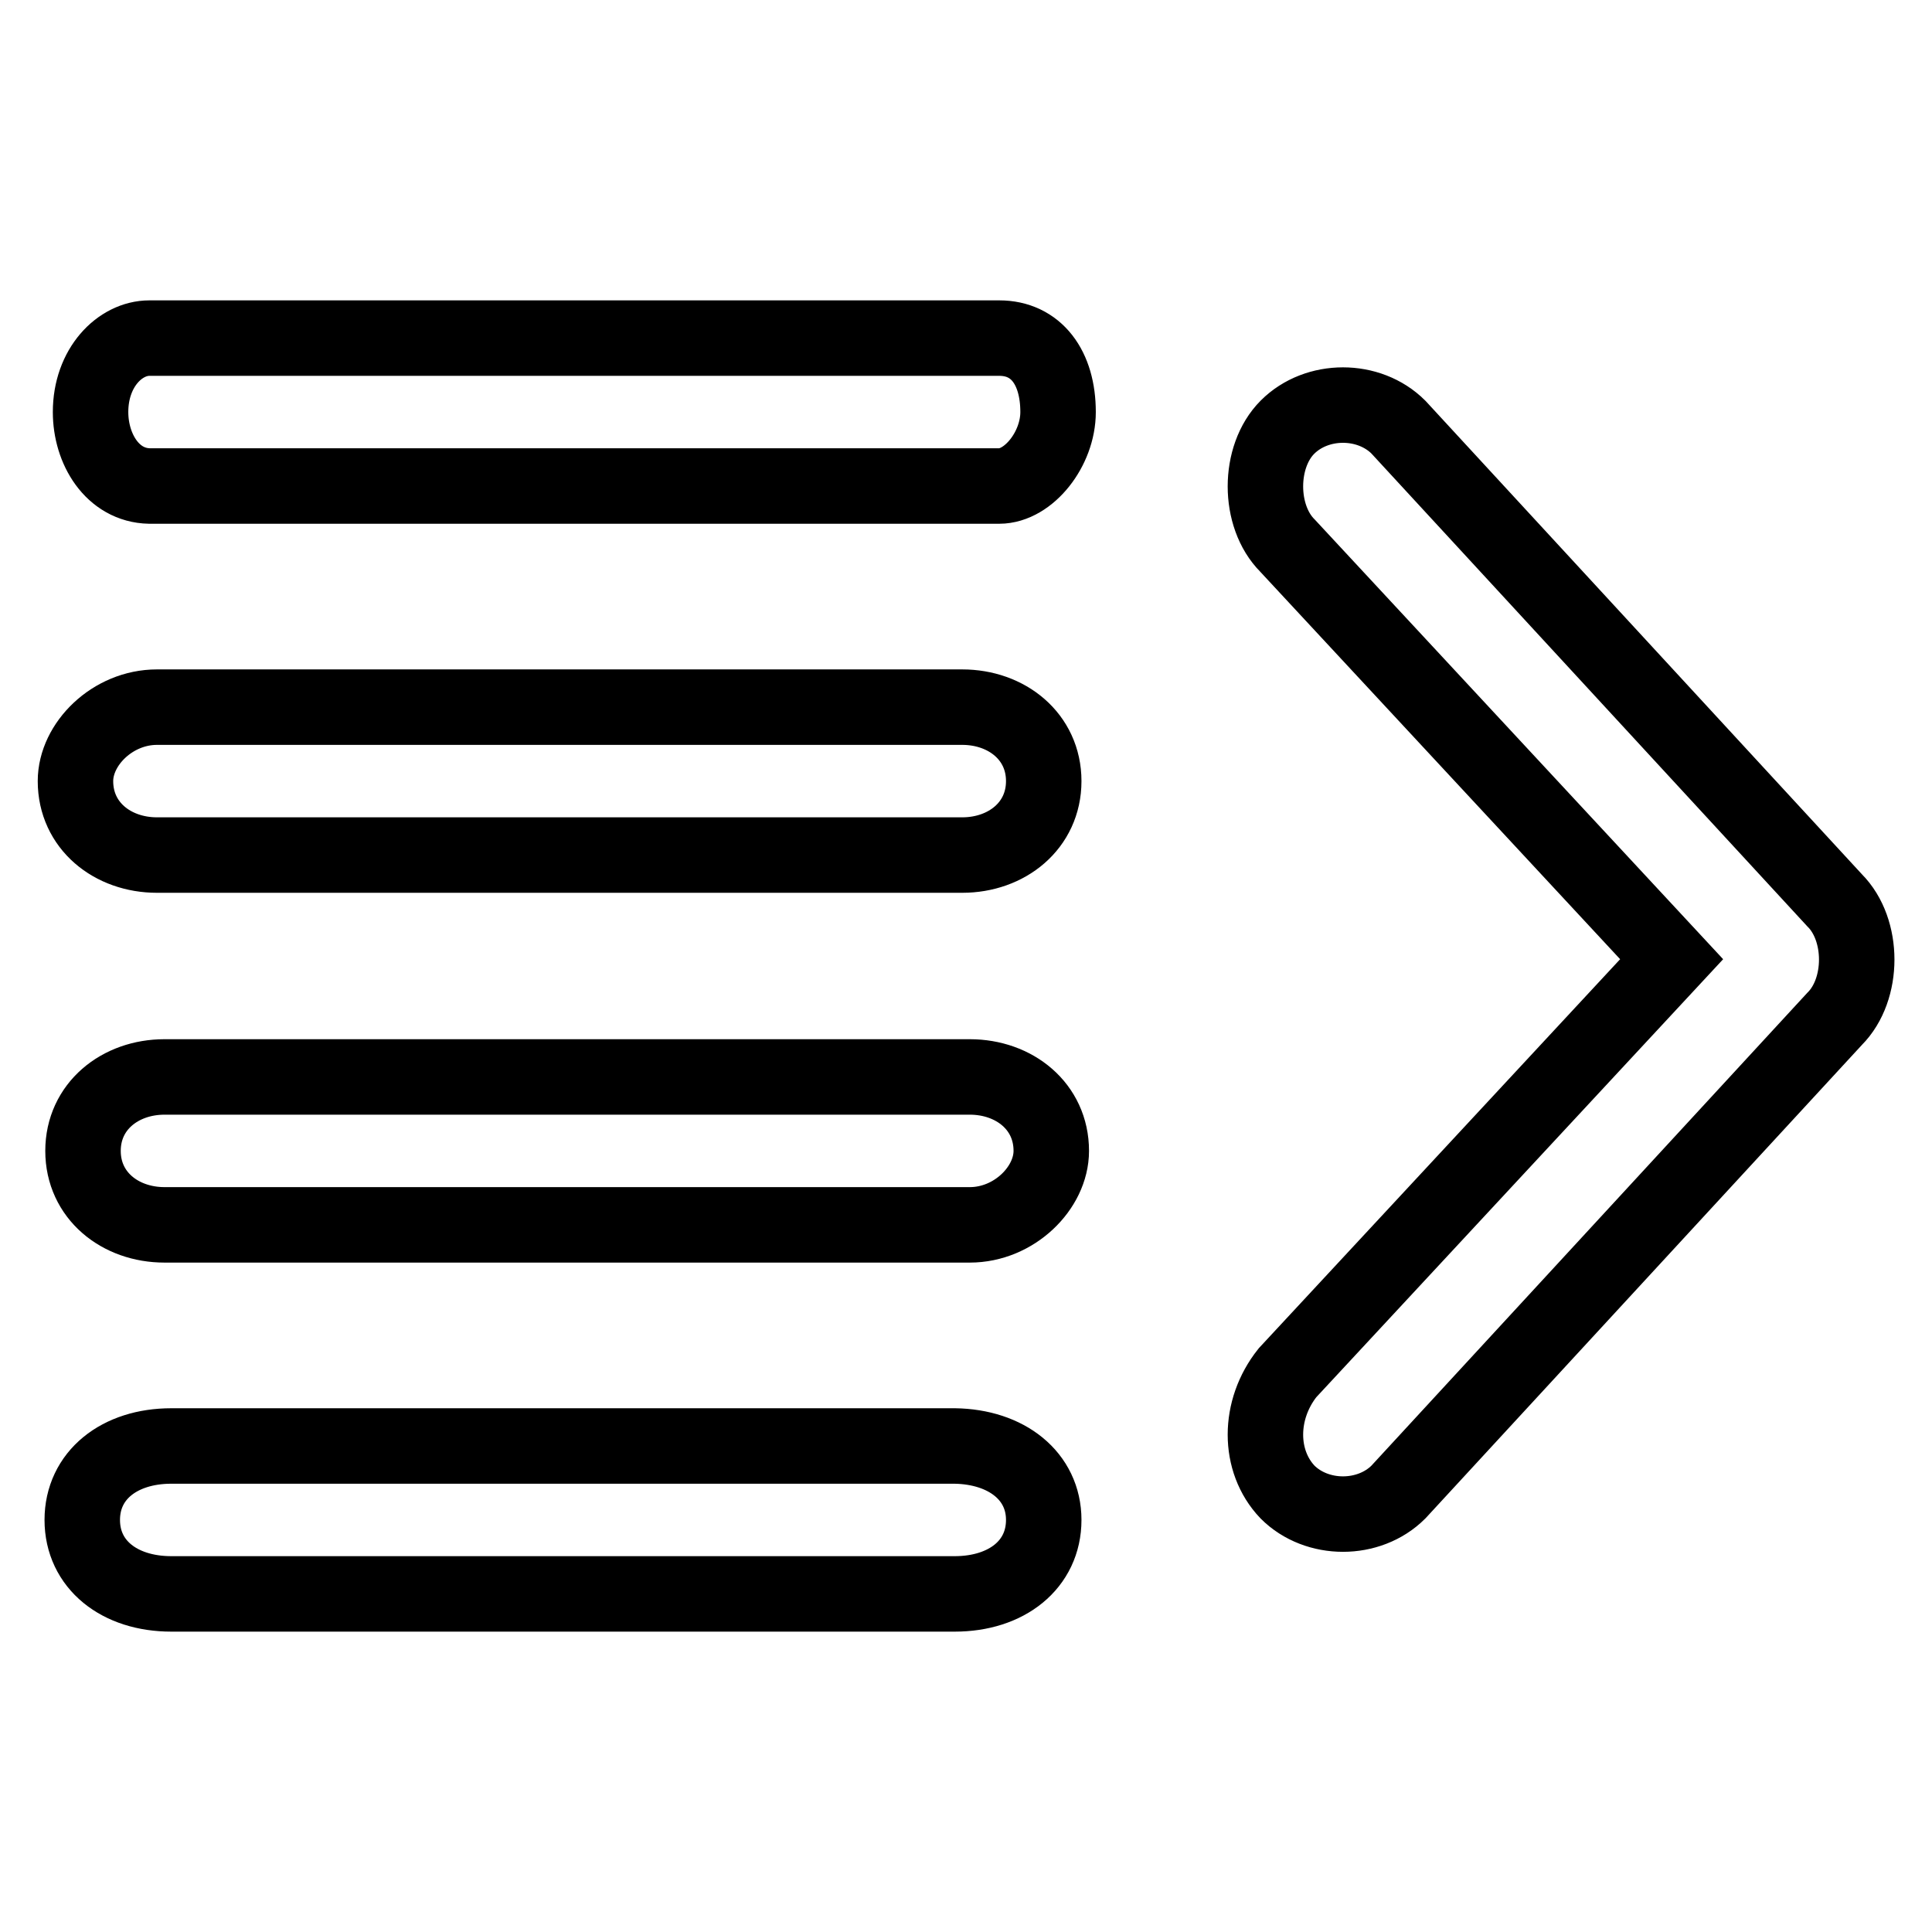 <?xml version="1.0" encoding="utf-8"?>
<!-- Svg Vector Icons : http://www.onlinewebfonts.com/icon -->
<!DOCTYPE svg PUBLIC "-//W3C//DTD SVG 1.1//EN" "http://www.w3.org/Graphics/SVG/1.1/DTD/svg11.dtd">
<svg version="1.1" xmlns="http://www.w3.org/2000/svg" xmlns:xlink="http://www.w3.org/1999/xlink" x="0px" y="0px" viewBox="0 0 256 256" enable-background="new 0 0 256 256" xml:space="preserve">
<g> <path stroke-width="10" fill-opacity="0" stroke="#000000"  d="M12,54.6c0-5.9,3.9-9.8,7.8-9.8h112.6c4.9,0,7.8,3.9,7.8,9.8c0,4.9-3.9,9.8-7.8,9.8H19.8 C14.9,64.3,12,59.5,12,54.6z M138.3,103.5c0,5.9-4.9,9.8-10.8,9.8H20.8c-5.9,0-10.8-3.9-10.8-9.8c0-4.9,4.9-9.8,10.8-9.8h106.7 C133.4,93.7,138.3,97.6,138.3,103.5z M21.8,162.3c-5.9,0-10.8-3.9-10.8-9.8s4.9-9.8,10.8-9.8h106.7c5.9,0,10.8,3.9,10.8,9.8 c0,4.9-4.9,9.8-10.8,9.8H21.8z M138.3,201.4c0,5.9-4.9,9.8-11.8,9.8H22.7c-6.9,0-11.8-3.9-11.8-9.8c0-5.9,4.9-9.8,11.8-9.8h103.8 C133.4,191.7,138.3,195.6,138.3,201.4z M170.6,181.9l50.9-54.8l-50.9-54.8c-3.9-3.9-3.9-11.8,0-15.7c3.9-3.9,10.8-3.9,14.7,0 l57.8,62.7c3.9,3.9,3.9,11.8,0,15.7l-57.8,62.7c-3.9,3.9-10.8,3.9-14.7,0C166.7,193.6,166.7,186.8,170.6,181.9L170.6,181.9z"/></g>
</svg>